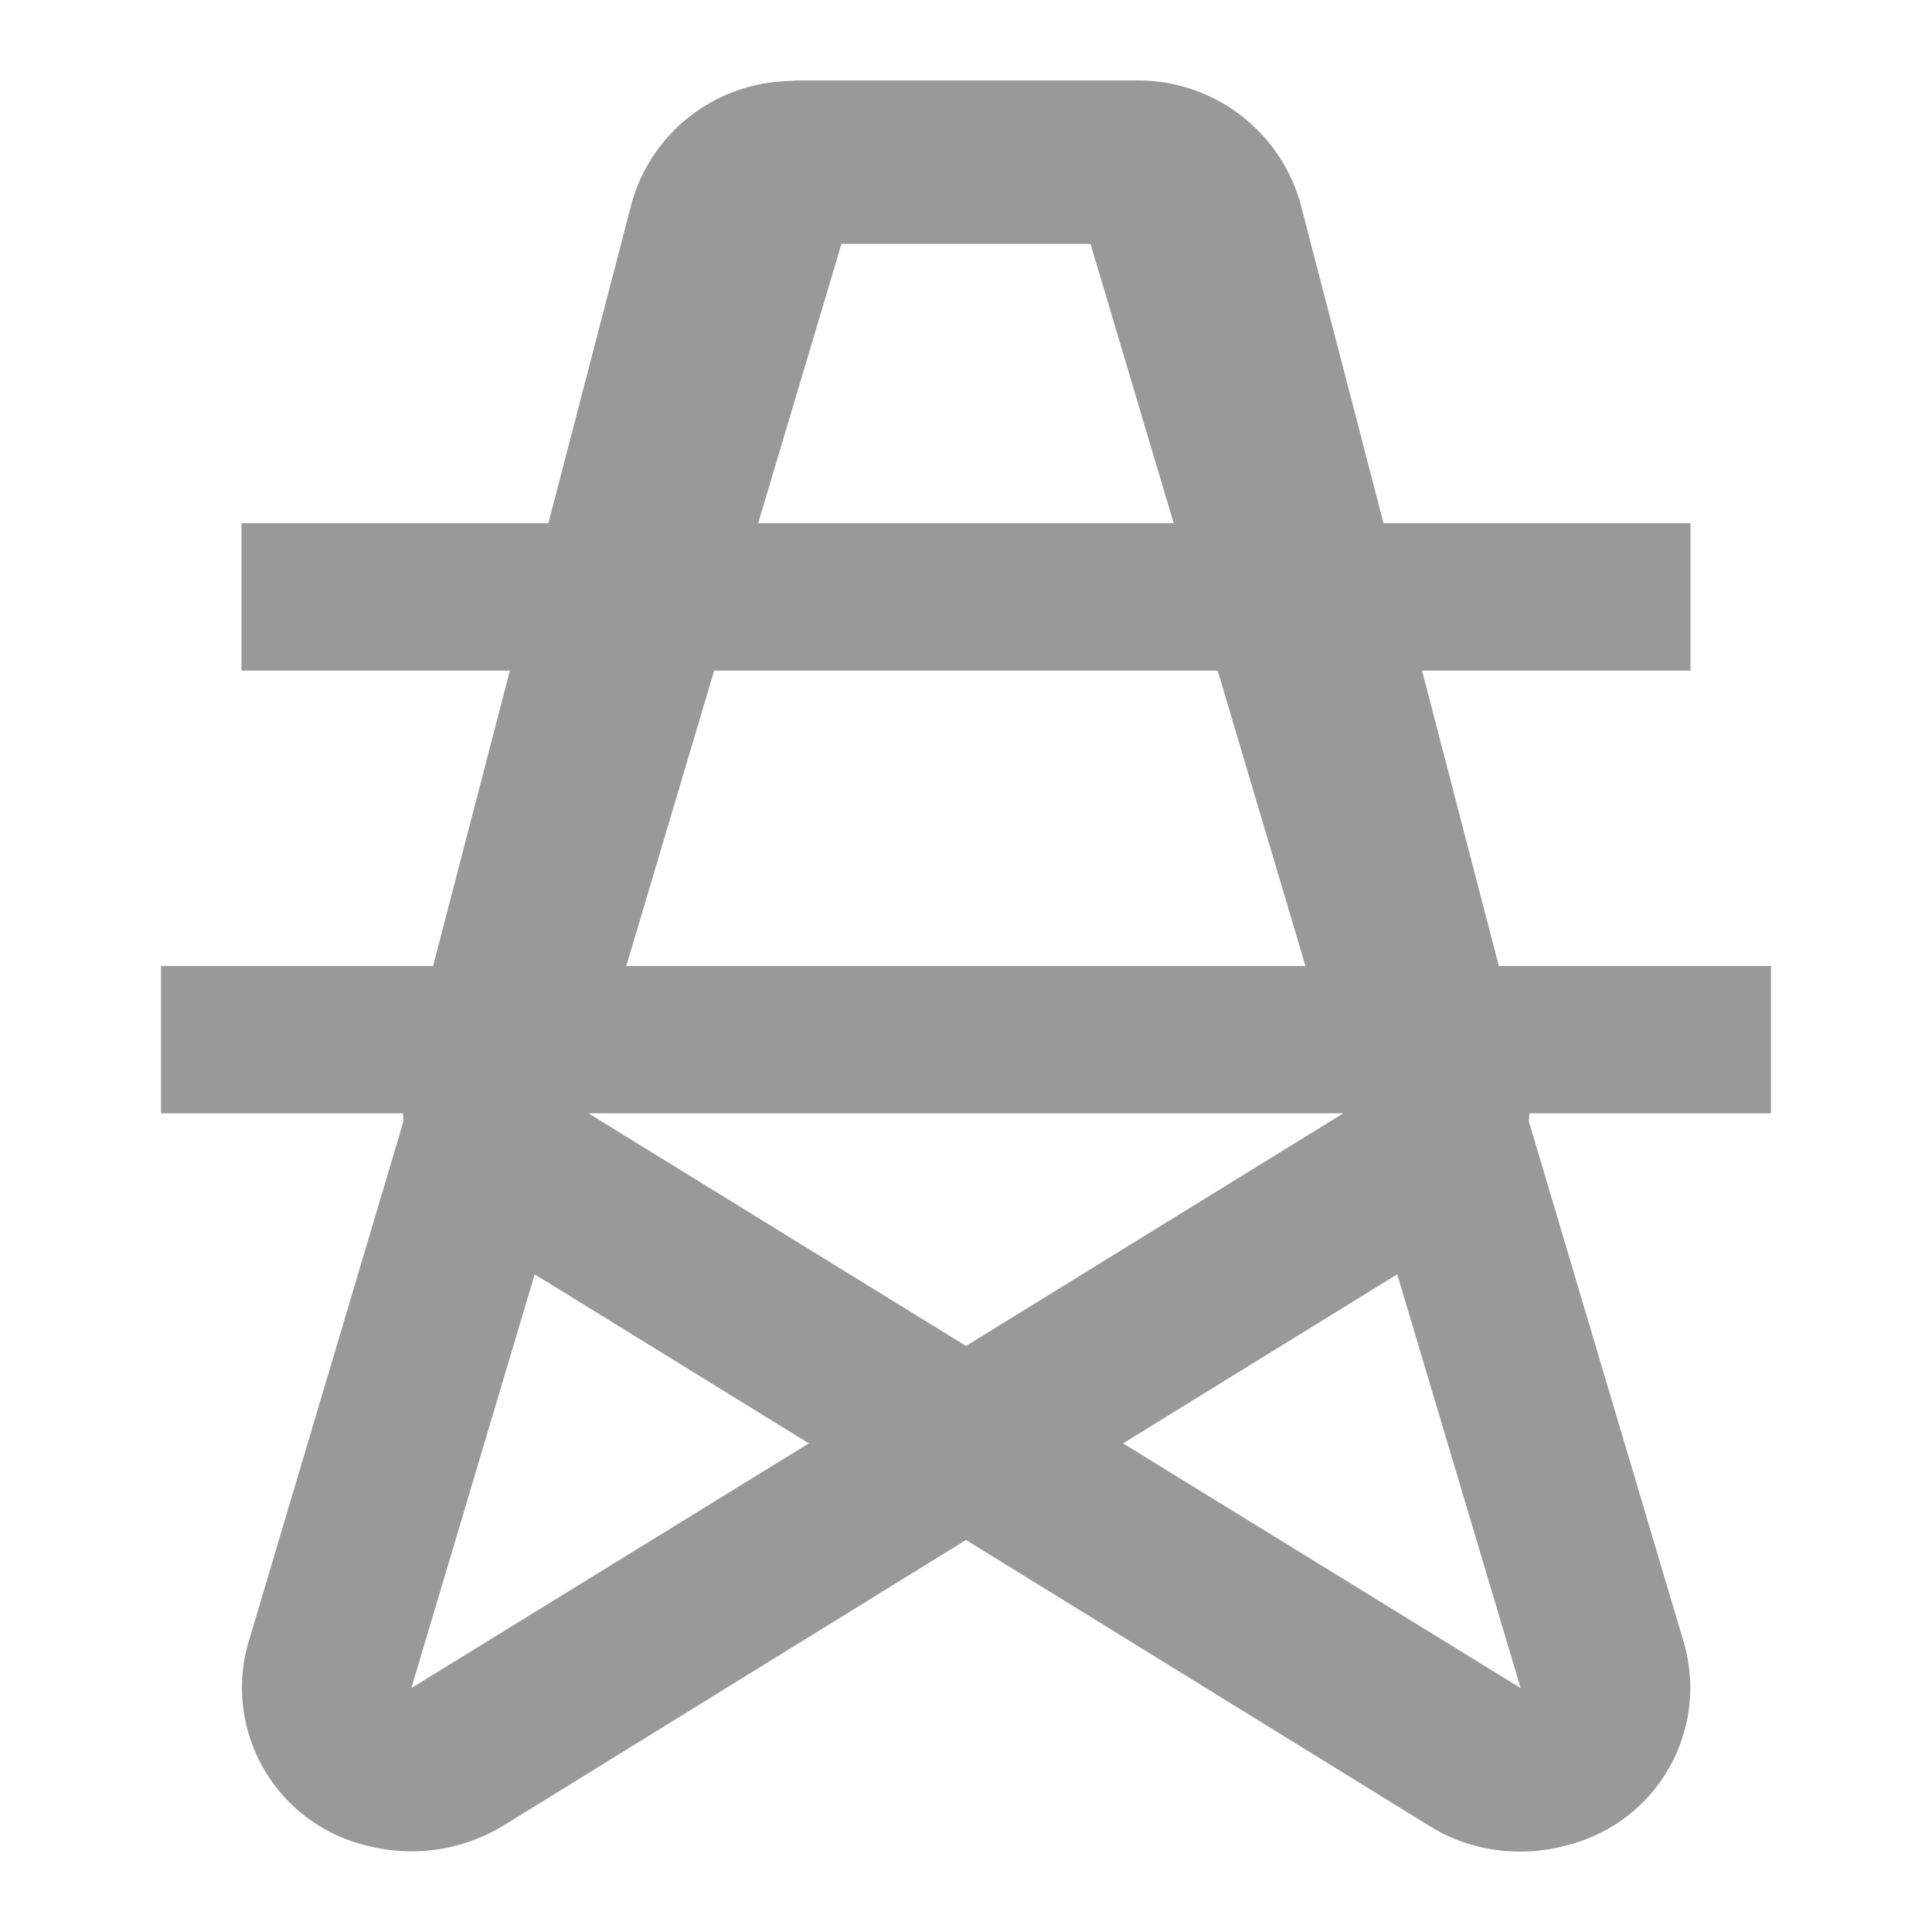 <svg xmlns="http://www.w3.org/2000/svg" width="24" height="24" viewBox="0 0 24 24">
  <defs>
    <style>
      .cls-1 {
        fill-rule: evenodd;
        opacity: 0.4;
      }
    </style>
  </defs>
  <path id="形状_23" data-name="形状 23" class="cls-1" d="M239.108,4188a2.093,2.093,0,0,1,2.047,1.53l1.032,3.97H246v1.83h-3.335l0.954,3.67H247v1.83h-3l-0.008.1,1.93,6.49a2.015,2.015,0,0,1-1.449,2.5,2.169,2.169,0,0,1-1.564-.15l-0.156-.09L237,4206.13l-5.749,3.55a2.2,2.2,0,0,1-1.72.24,2.016,2.016,0,0,1-1.45-2.5l1.931-6.49-0.006-.1H227V4199h3.38l0.954-3.67H228v-1.83h3.812l1.033-3.97a2.075,2.075,0,0,1,1.887-1.52l0.16-.01h4.216Zm3.249,14.83-3.406,2.1,4.939,3.04Zm-10.715,0-1.532,5.14,4.938-3.04Zm10.045-2H232.31l4.69,2.89Zm-1.561-5.5h-6.254L232.78,4199h8.437Zm-1.58-5.3h-3.093l-1.035,3.47h5.162l-1.033-3.47h0Zm0,0" transform="translate(-225 -4187)"/>
</svg>
